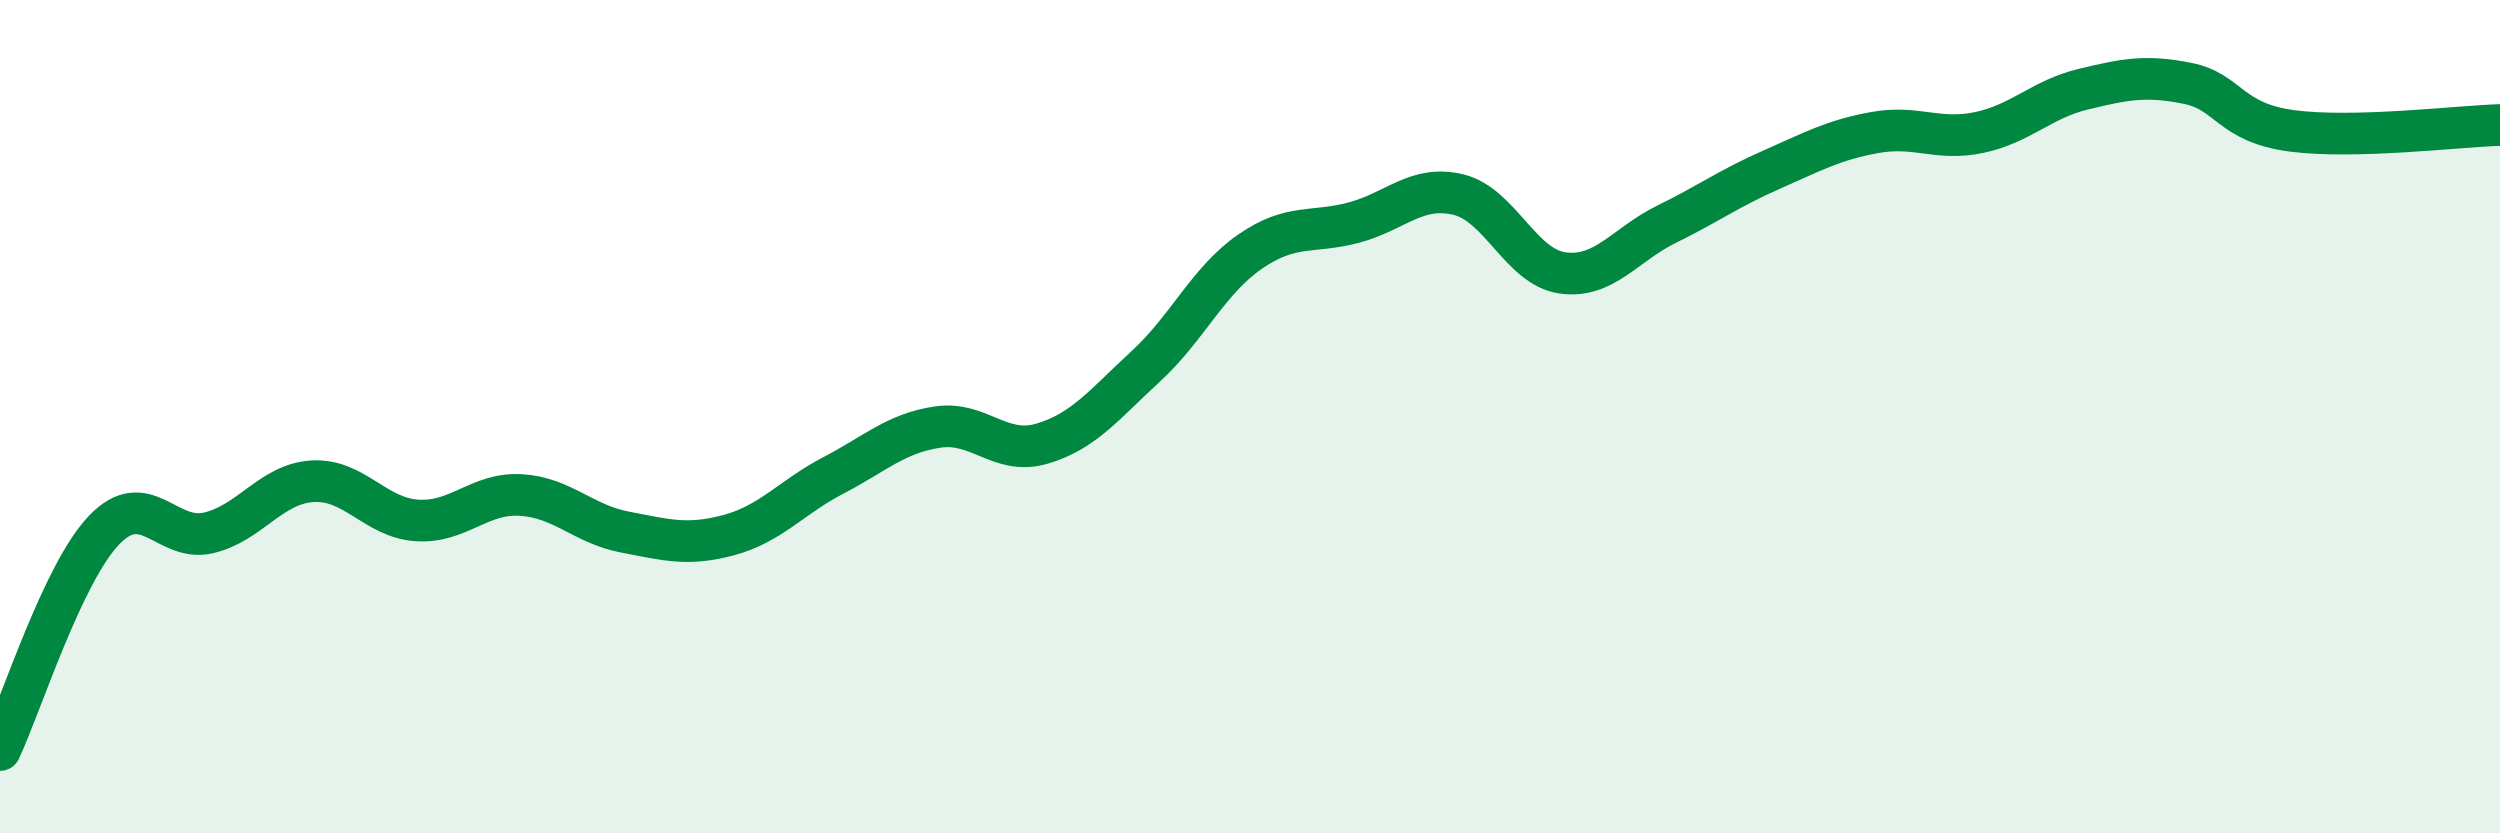 
    <svg width="60" height="20" viewBox="0 0 60 20" xmlns="http://www.w3.org/2000/svg">
      <path
        d="M 0,18 C 0.5,16.94 1.5,13.76 2.5,12.72 C 3.5,11.68 4,13.02 5,12.79 C 6,12.56 6.5,11.61 7.5,11.55 C 8.5,11.49 9,12.42 10,12.49 C 11,12.56 11.5,11.82 12.5,11.88 C 13.5,11.94 14,12.58 15,12.77 C 16,12.96 16.5,13.11 17.5,12.84 C 18.5,12.57 19,11.93 20,11.41 C 21,10.89 21.5,10.4 22.5,10.25 C 23.5,10.1 24,10.94 25,10.65 C 26,10.36 26.5,9.71 27.5,8.79 C 28.5,7.87 29,6.73 30,6.04 C 31,5.35 31.5,5.61 32.5,5.34 C 33.5,5.07 34,4.43 35,4.67 C 36,4.91 36.5,6.41 37.5,6.55 C 38.5,6.69 39,5.87 40,5.38 C 41,4.89 41.5,4.52 42.5,4.08 C 43.5,3.64 44,3.36 45,3.18 C 46,3 46.5,3.39 47.5,3.18 C 48.5,2.97 49,2.38 50,2.14 C 51,1.9 51.5,1.8 52.5,2 C 53.5,2.2 53.5,2.94 55,3.14 C 56.5,3.34 59,3.03 60,3L60 20L0 20Z"
        fill="#008740"
        opacity="0.1"
        stroke-linecap="round"
        stroke-linejoin="round"
      />
      <path
        d="M 0,18 C 0.5,16.94 1.5,13.76 2.5,12.72 C 3.5,11.68 4,13.02 5,12.79 C 6,12.56 6.5,11.61 7.5,11.55 C 8.5,11.49 9,12.42 10,12.49 C 11,12.56 11.5,11.82 12.5,11.88 C 13.5,11.94 14,12.58 15,12.77 C 16,12.96 16.5,13.11 17.5,12.84 C 18.5,12.57 19,11.93 20,11.41 C 21,10.89 21.5,10.4 22.5,10.25 C 23.5,10.1 24,10.94 25,10.65 C 26,10.36 26.5,9.71 27.5,8.79 C 28.5,7.87 29,6.73 30,6.04 C 31,5.35 31.5,5.61 32.5,5.34 C 33.5,5.07 34,4.43 35,4.67 C 36,4.91 36.5,6.41 37.5,6.55 C 38.5,6.69 39,5.87 40,5.38 C 41,4.89 41.5,4.52 42.5,4.08 C 43.5,3.64 44,3.36 45,3.18 C 46,3 46.5,3.39 47.5,3.18 C 48.5,2.97 49,2.38 50,2.14 C 51,1.9 51.5,1.8 52.5,2 C 53.5,2.2 53.5,2.94 55,3.14 C 56.5,3.34 59,3.03 60,3"
        stroke="#008740"
        stroke-width="1"
        fill="none"
        stroke-linecap="round"
        stroke-linejoin="round"
      />
    </svg>
  